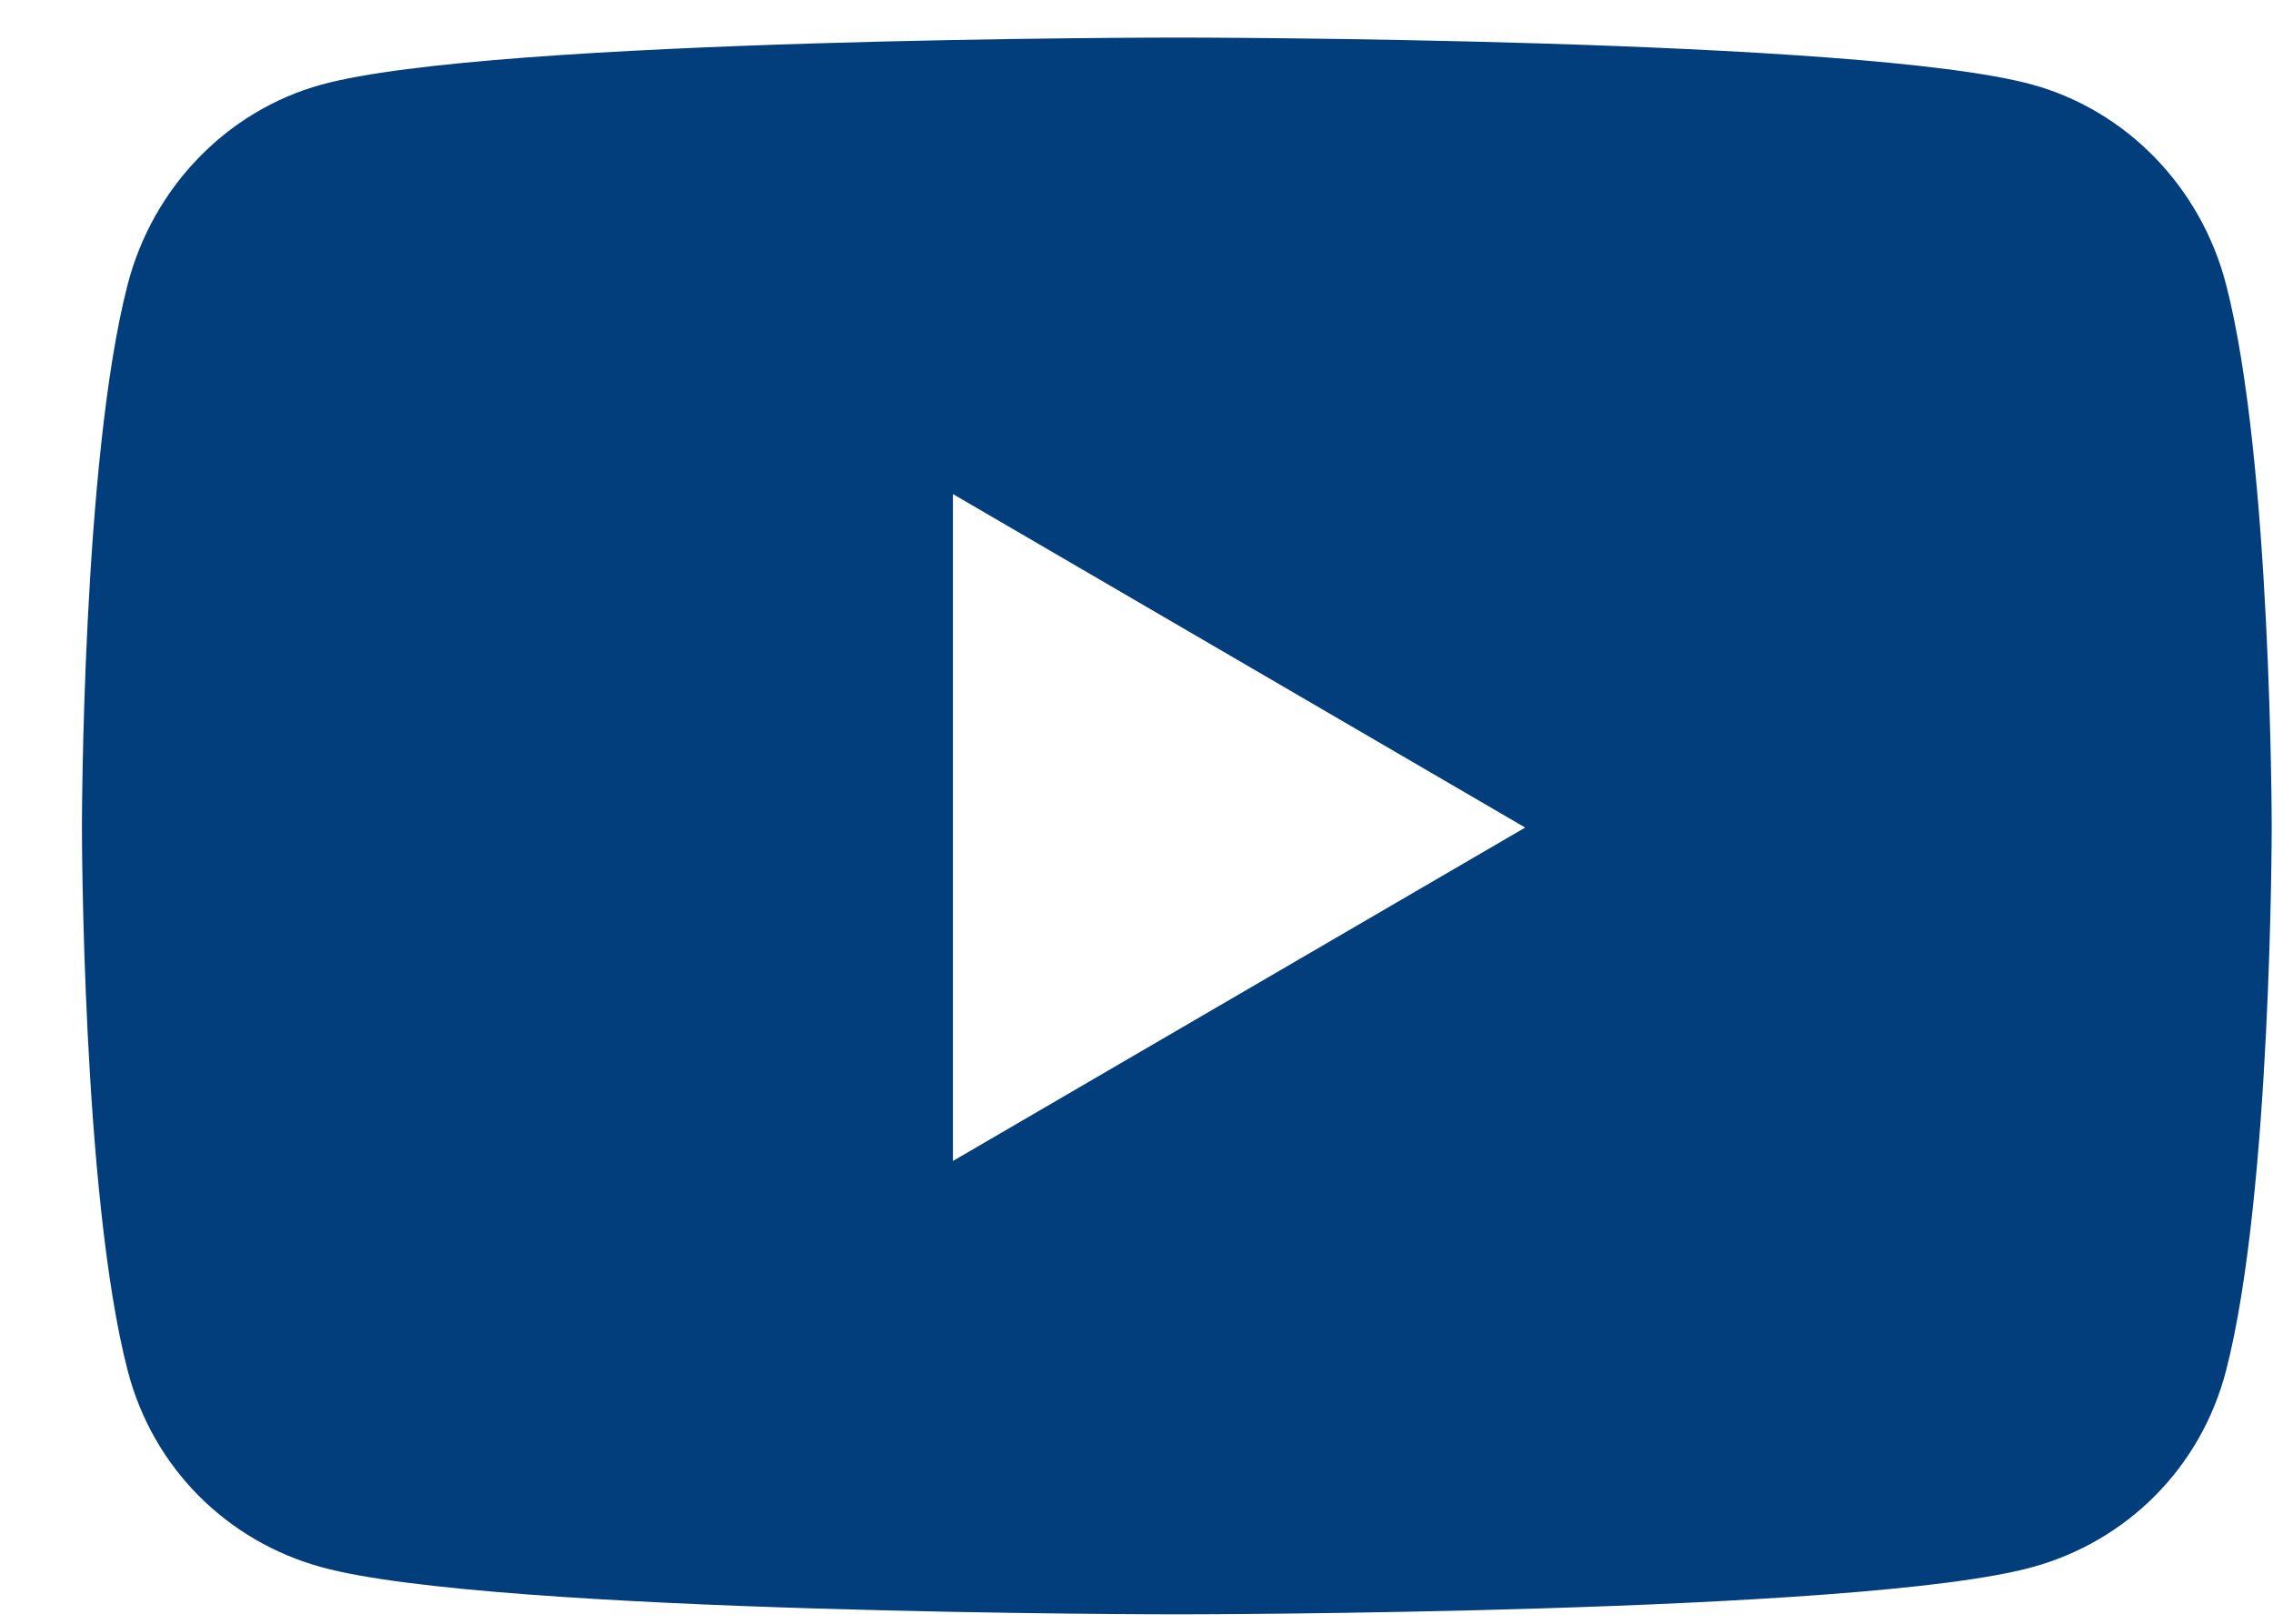 <svg width="21" height="15" viewBox="0 0 21 15" fill="none" xmlns="http://www.w3.org/2000/svg">
<path d="M20.566 2.626C20.333 1.729 19.648 1.022 18.777 0.782C17.199 0.347 10.873 0.347 10.873 0.347C10.873 0.347 4.546 0.347 2.969 0.782C2.098 1.022 1.413 1.729 1.18 2.626C0.757 4.252 0.757 7.645 0.757 7.645C0.757 7.645 0.757 11.037 1.18 12.663C1.413 13.561 2.098 14.238 2.969 14.477C4.546 14.913 10.873 14.913 10.873 14.913C10.873 14.913 17.199 14.913 18.777 14.477C19.648 14.238 20.333 13.561 20.566 12.663C20.988 11.037 20.988 7.645 20.988 7.645C20.988 7.645 20.988 4.252 20.566 2.626ZM8.804 10.725V4.564L14.091 7.645L8.804 10.725Z" fill="#023D7C"/>
</svg>
